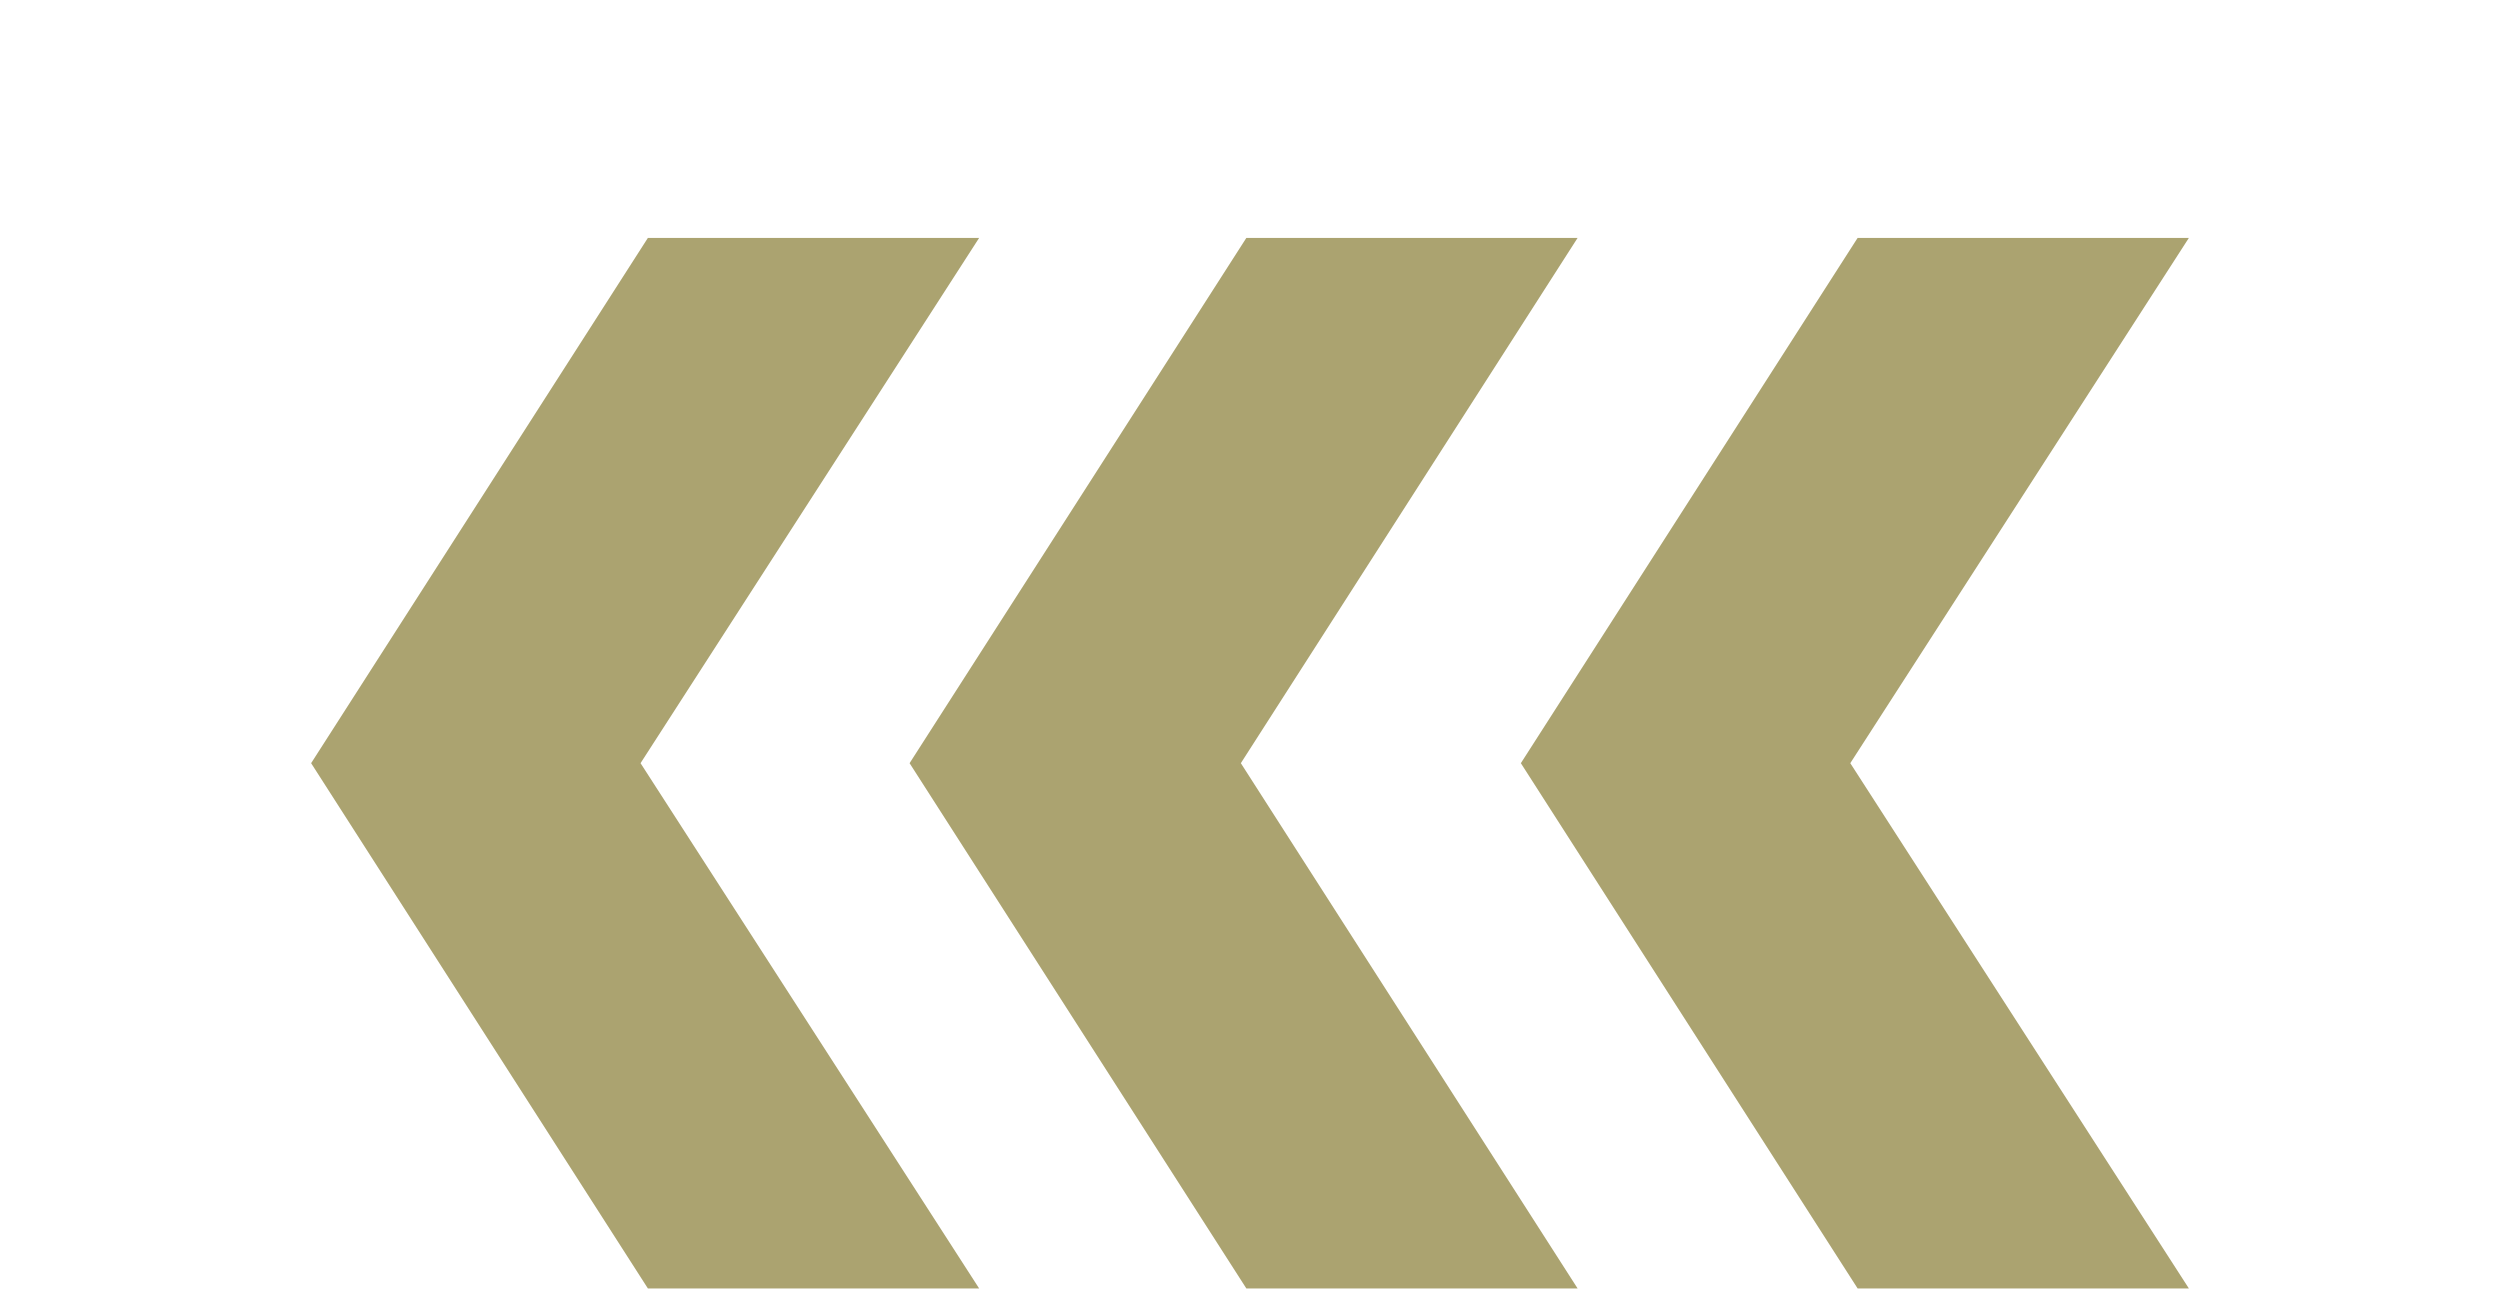 <?xml version="1.0" encoding="UTF-8"?> <svg xmlns="http://www.w3.org/2000/svg" xmlns:xlink="http://www.w3.org/1999/xlink" version="1.1" id="Слой_1" x="0px" y="0px" viewBox="0 0 136.6 71.4" style="enable-background:new 0 0 136.6 71.4;" xml:space="preserve"> <style type="text/css"> .st0{clip-path:url(#SVGID_00000066486161754669114790000001526855450204445063_);} .st1{fill:#ABA370;} </style> <g> <g id="_Слой_2"> <g id="_Слой_1-2"> <g> <g> <defs> <rect id="SVGID_1_" width="136.6" height="71.4"></rect> </defs> <clipPath id="SVGID_00000155130666893481295770000011682344787700868793_"> <use xlink:href="#SVGID_1_" style="overflow:visible;"></use> </clipPath> <g style="clip-path:url(#SVGID_00000155130666893481295770000011682344787700868793_);"> <polygon class="st1" points="101.1,41.7 119.6,70.4 101.5,70.4 83.1,41.7 101.5,13 119.6,13 "></polygon> <polygon class="st1" points="67.8,41.7 86.2,70.4 68.1,70.4 49.7,41.7 68.1,13 86.2,13 "></polygon> <polygon class="st1" points="35,41.7 53.5,70.4 35.4,70.4 17,41.7 35.4,13 53.5,13 "></polygon> </g> </g> </g> </g> </g> </g> </svg> 